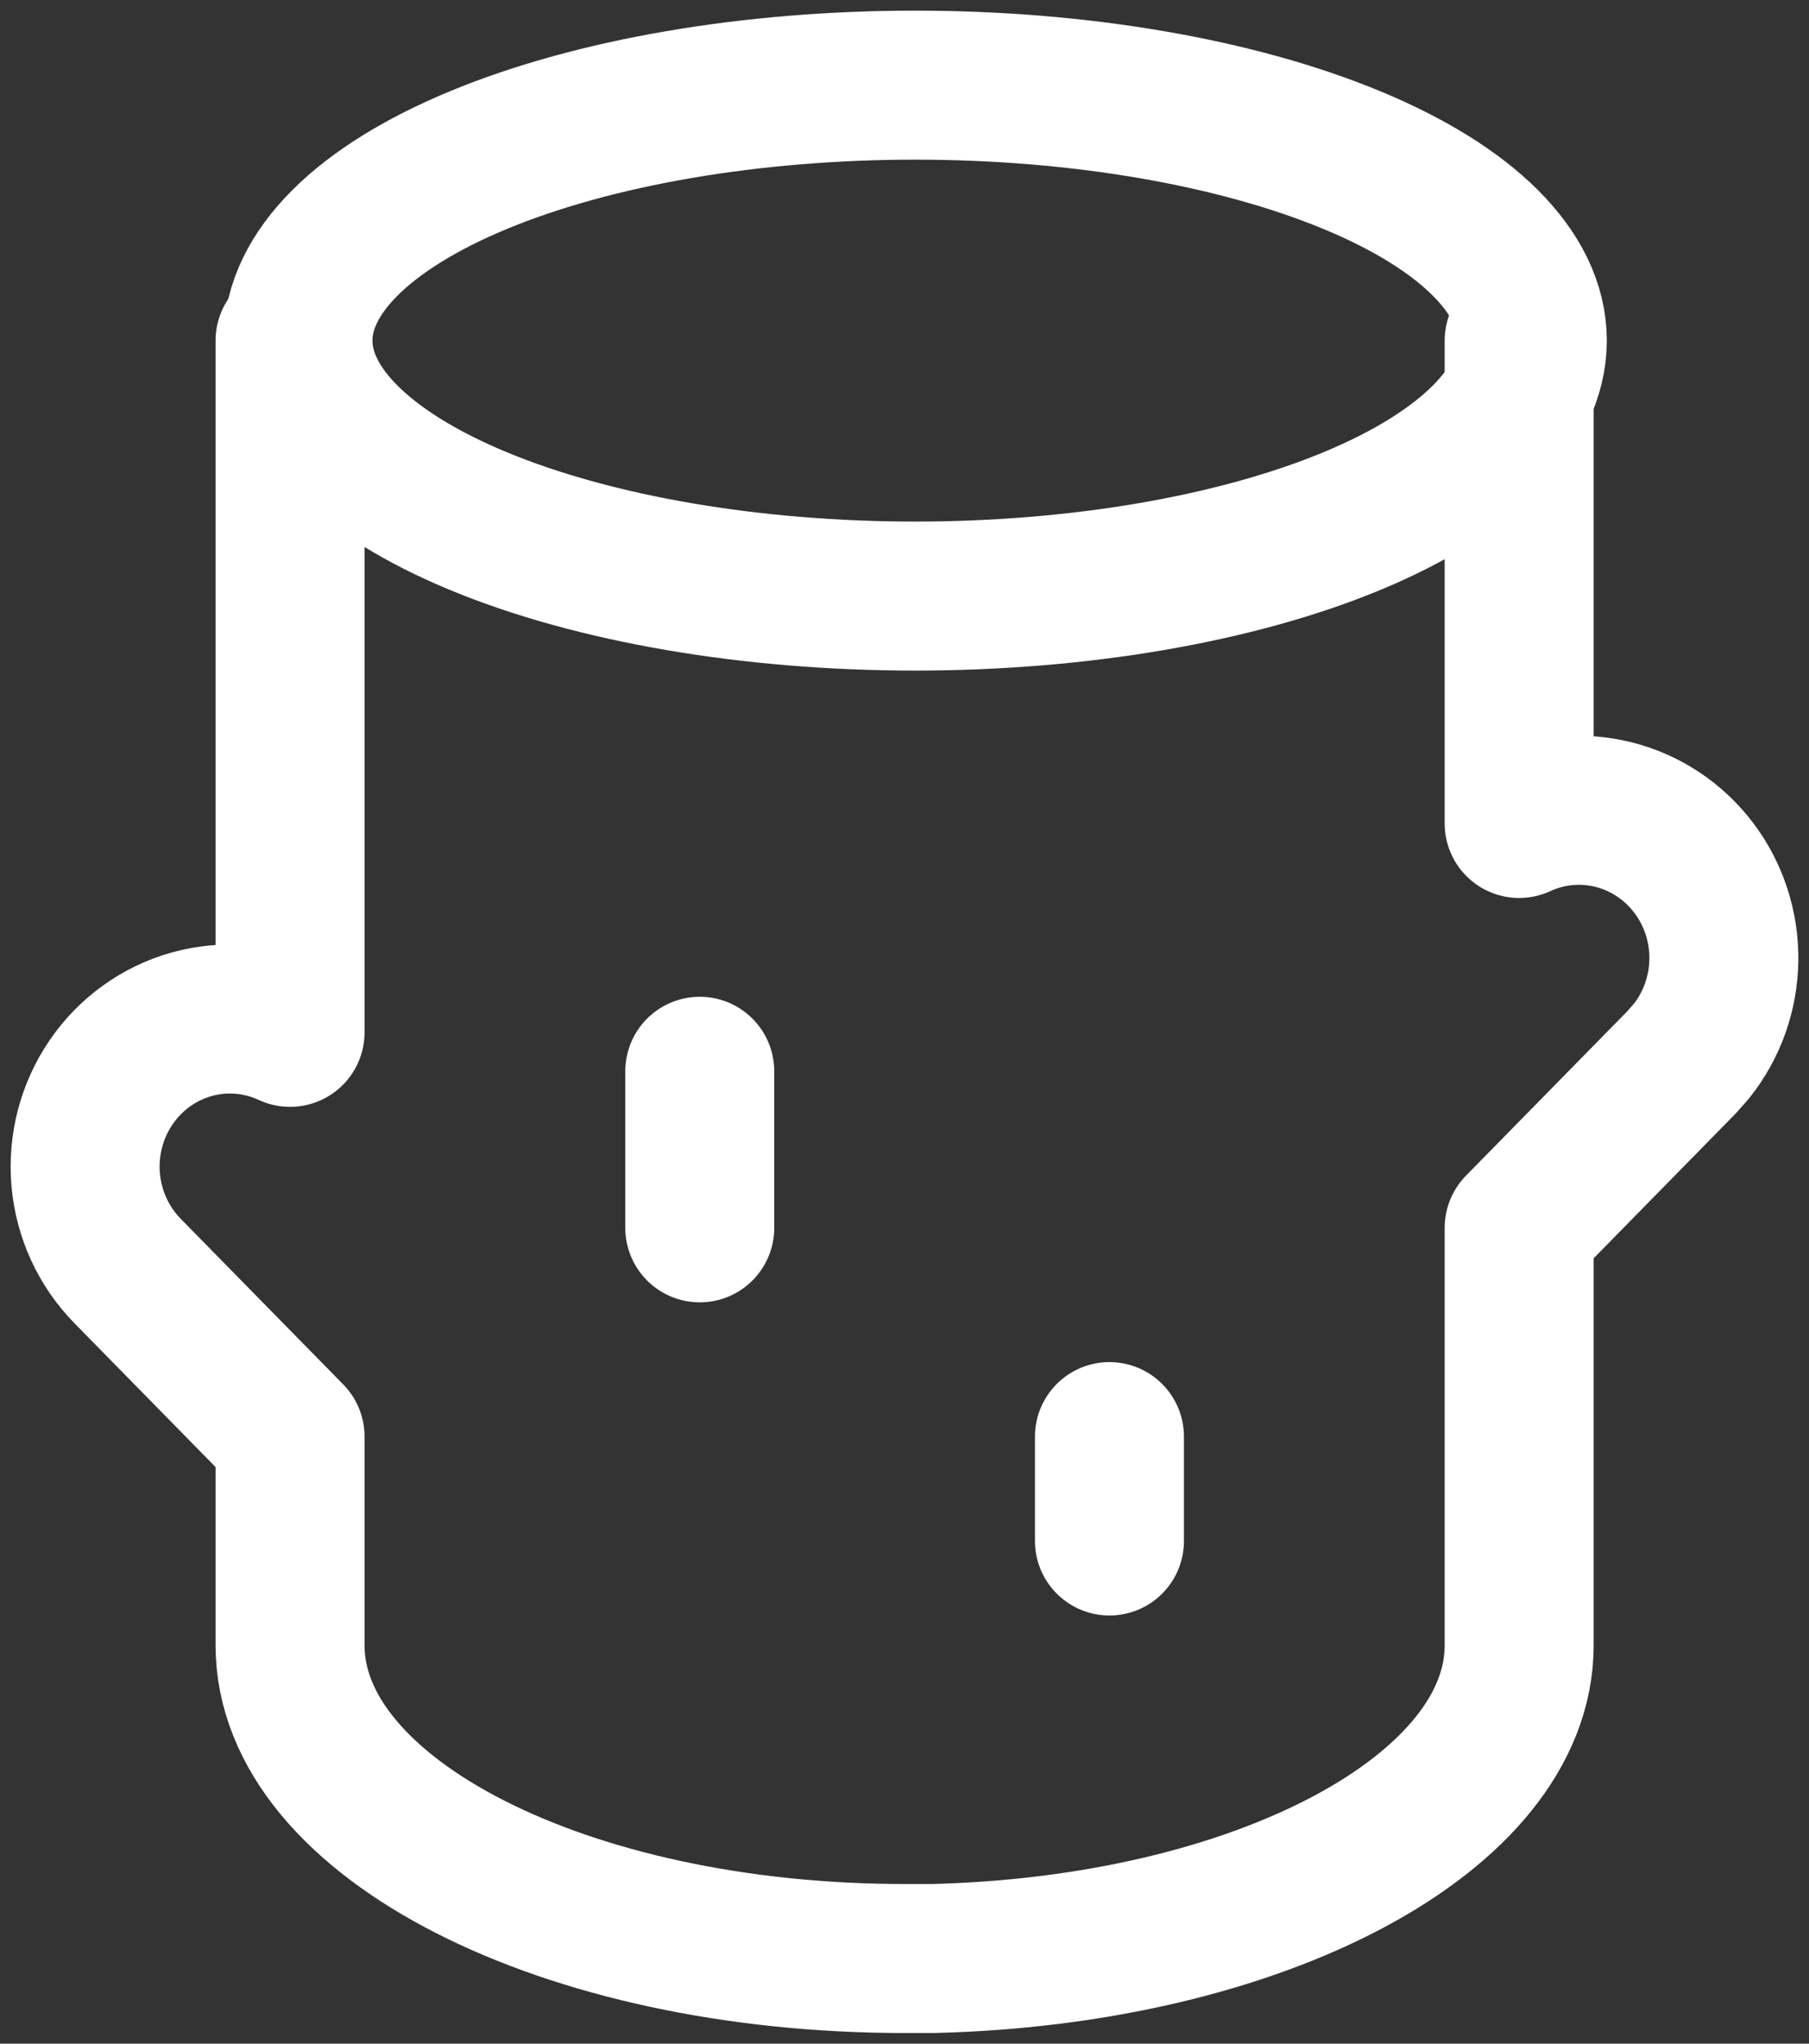 <svg width="85" height="96" viewBox="0 0 85 96" fill="none" xmlns="http://www.w3.org/2000/svg">
<rect x="0" y="0" width="85" height="96" fill="#333333" stroke="none"/>
<path d="M14 16C14 19.183 17.055 22.235 22.494 24.485C27.933 26.736 35.309 28 43 28C50.691 28 58.068 26.736 63.506 24.485C68.945 22.235 72 19.183 72 16C72 12.817 68.945 9.765 63.506 7.515C58.068 5.264 50.691 4 43 4C35.309 4 27.933 5.264 22.494 7.515C17.055 9.765 14 12.817 14 16Z" stroke="white" stroke-width="7" stroke-linecap="round" stroke-linejoin="round"/>
<path d="M71.381 16V38.682C72.778 38.038 74.347 37.892 75.836 38.27C77.324 38.647 78.643 39.526 79.581 40.763C80.518 41.999 81.018 43.522 80.999 45.085C80.981 46.647 80.446 48.157 79.48 49.371L79.013 49.901L71.381 57.677V77.29C71.381 85.184 59.157 91.632 43.828 92H42.505C26.556 92 13.629 85.415 13.629 77.29V67.484L5.996 59.707C4.868 58.559 4.171 57.043 4.027 55.424C3.884 53.805 4.304 52.186 5.213 50.851C6.122 49.515 7.463 48.547 9.001 48.116C10.54 47.686 12.178 47.819 13.629 48.494V16M32.88 50.323V57.677M52.13 67.484V72.387" stroke="white" stroke-width="7" stroke-linecap="round" stroke-linejoin="round"/>
</svg>
